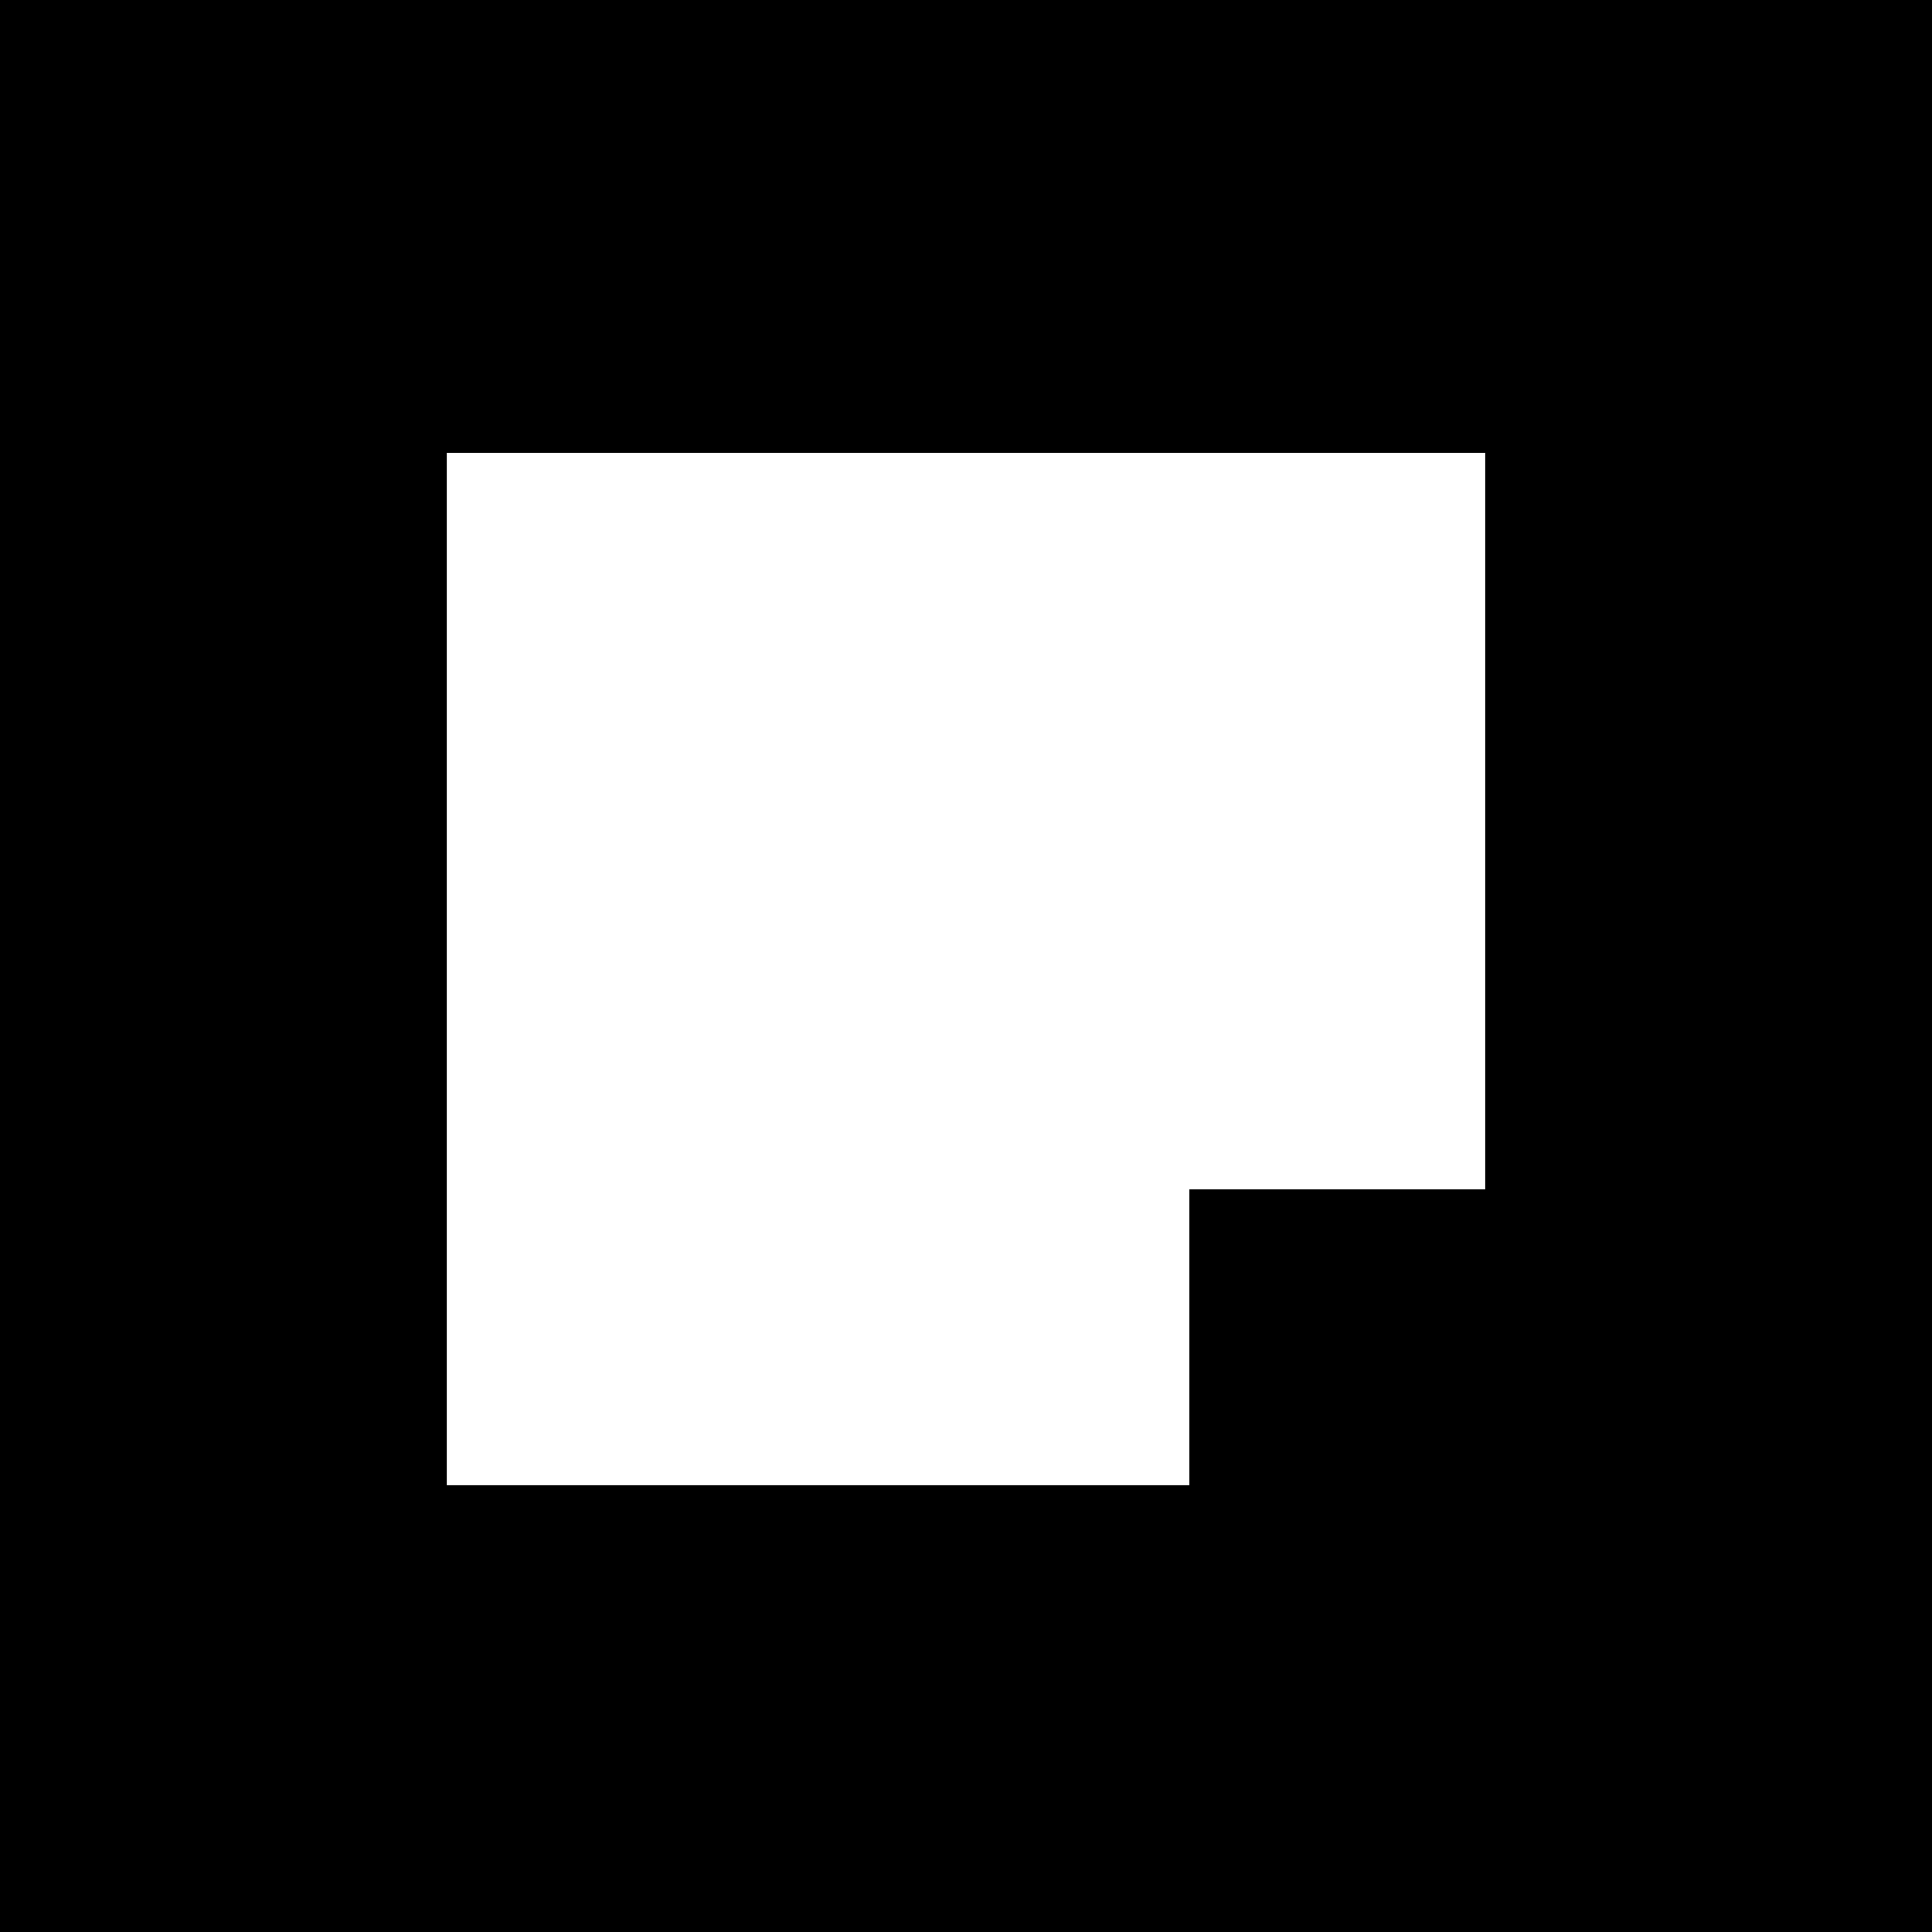 <?xml version="1.0" encoding="UTF-8"?>
<svg id="Layer_1" xmlns="http://www.w3.org/2000/svg" version="1.1" viewBox="0 0 32 32">
  <!-- Generator: Adobe Illustrator 30.0.0, SVG Export Plug-In . SVG Version: 2.1.1 Build 123)  -->
  <path d="M0,0v32h32V0H0ZM24.6,19.7h-4.9v4.9H7.4V7.5h17.2v12.2Z"/>
</svg>